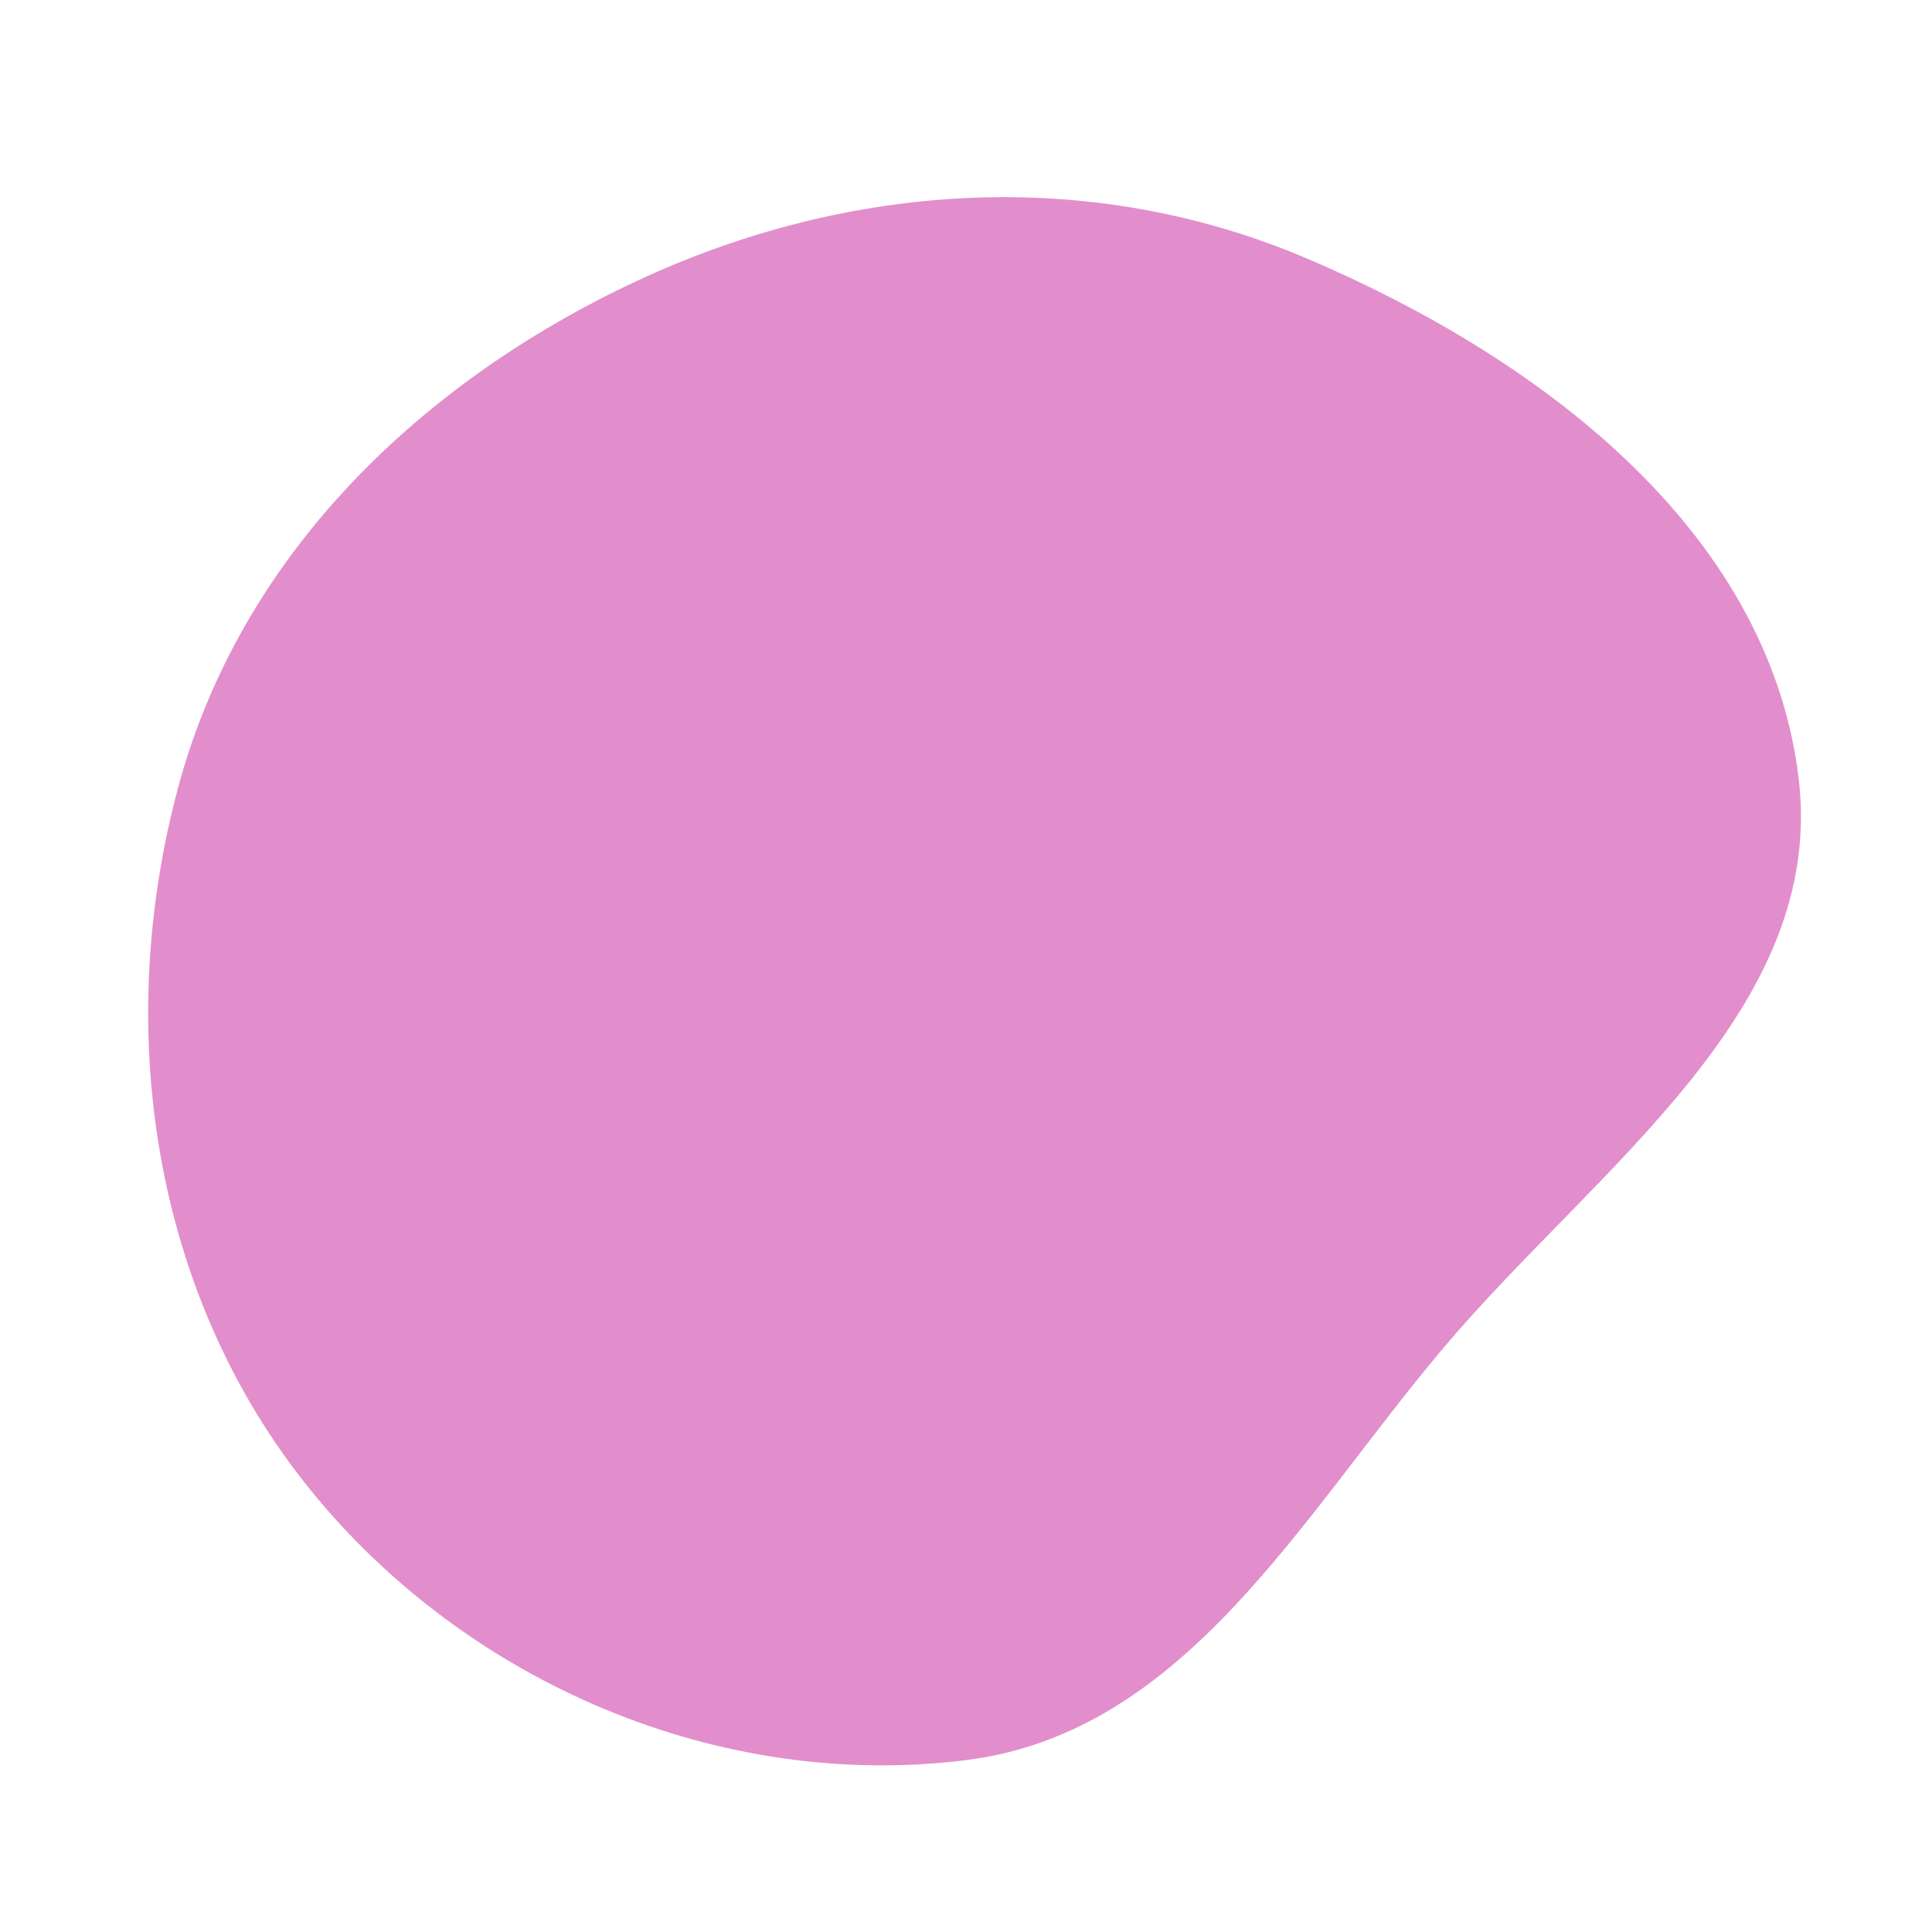 <svg width="256" height="256" viewBox="0 0 256 256" xmlns="http://www.w3.org/2000/svg">
    <path stroke="none" stroke-width="0" fill="#e28ecc" d="M128,233.226C157.126,229.578,172.385,200.924,191.341,178.513C211.513,154.664,242.202,133.817,238.295,102.826C234.145,69.914,203.673,47.237,173.151,34.242C144.466,22.03,112.544,24.054,84.304,37.265C55.615,50.687,31.91,73.605,23.649,104.182C14.981,136.266,20.163,171.491,41.06,197.332C61.801,222.981,95.27,237.324,128,233.226"/>
</svg>